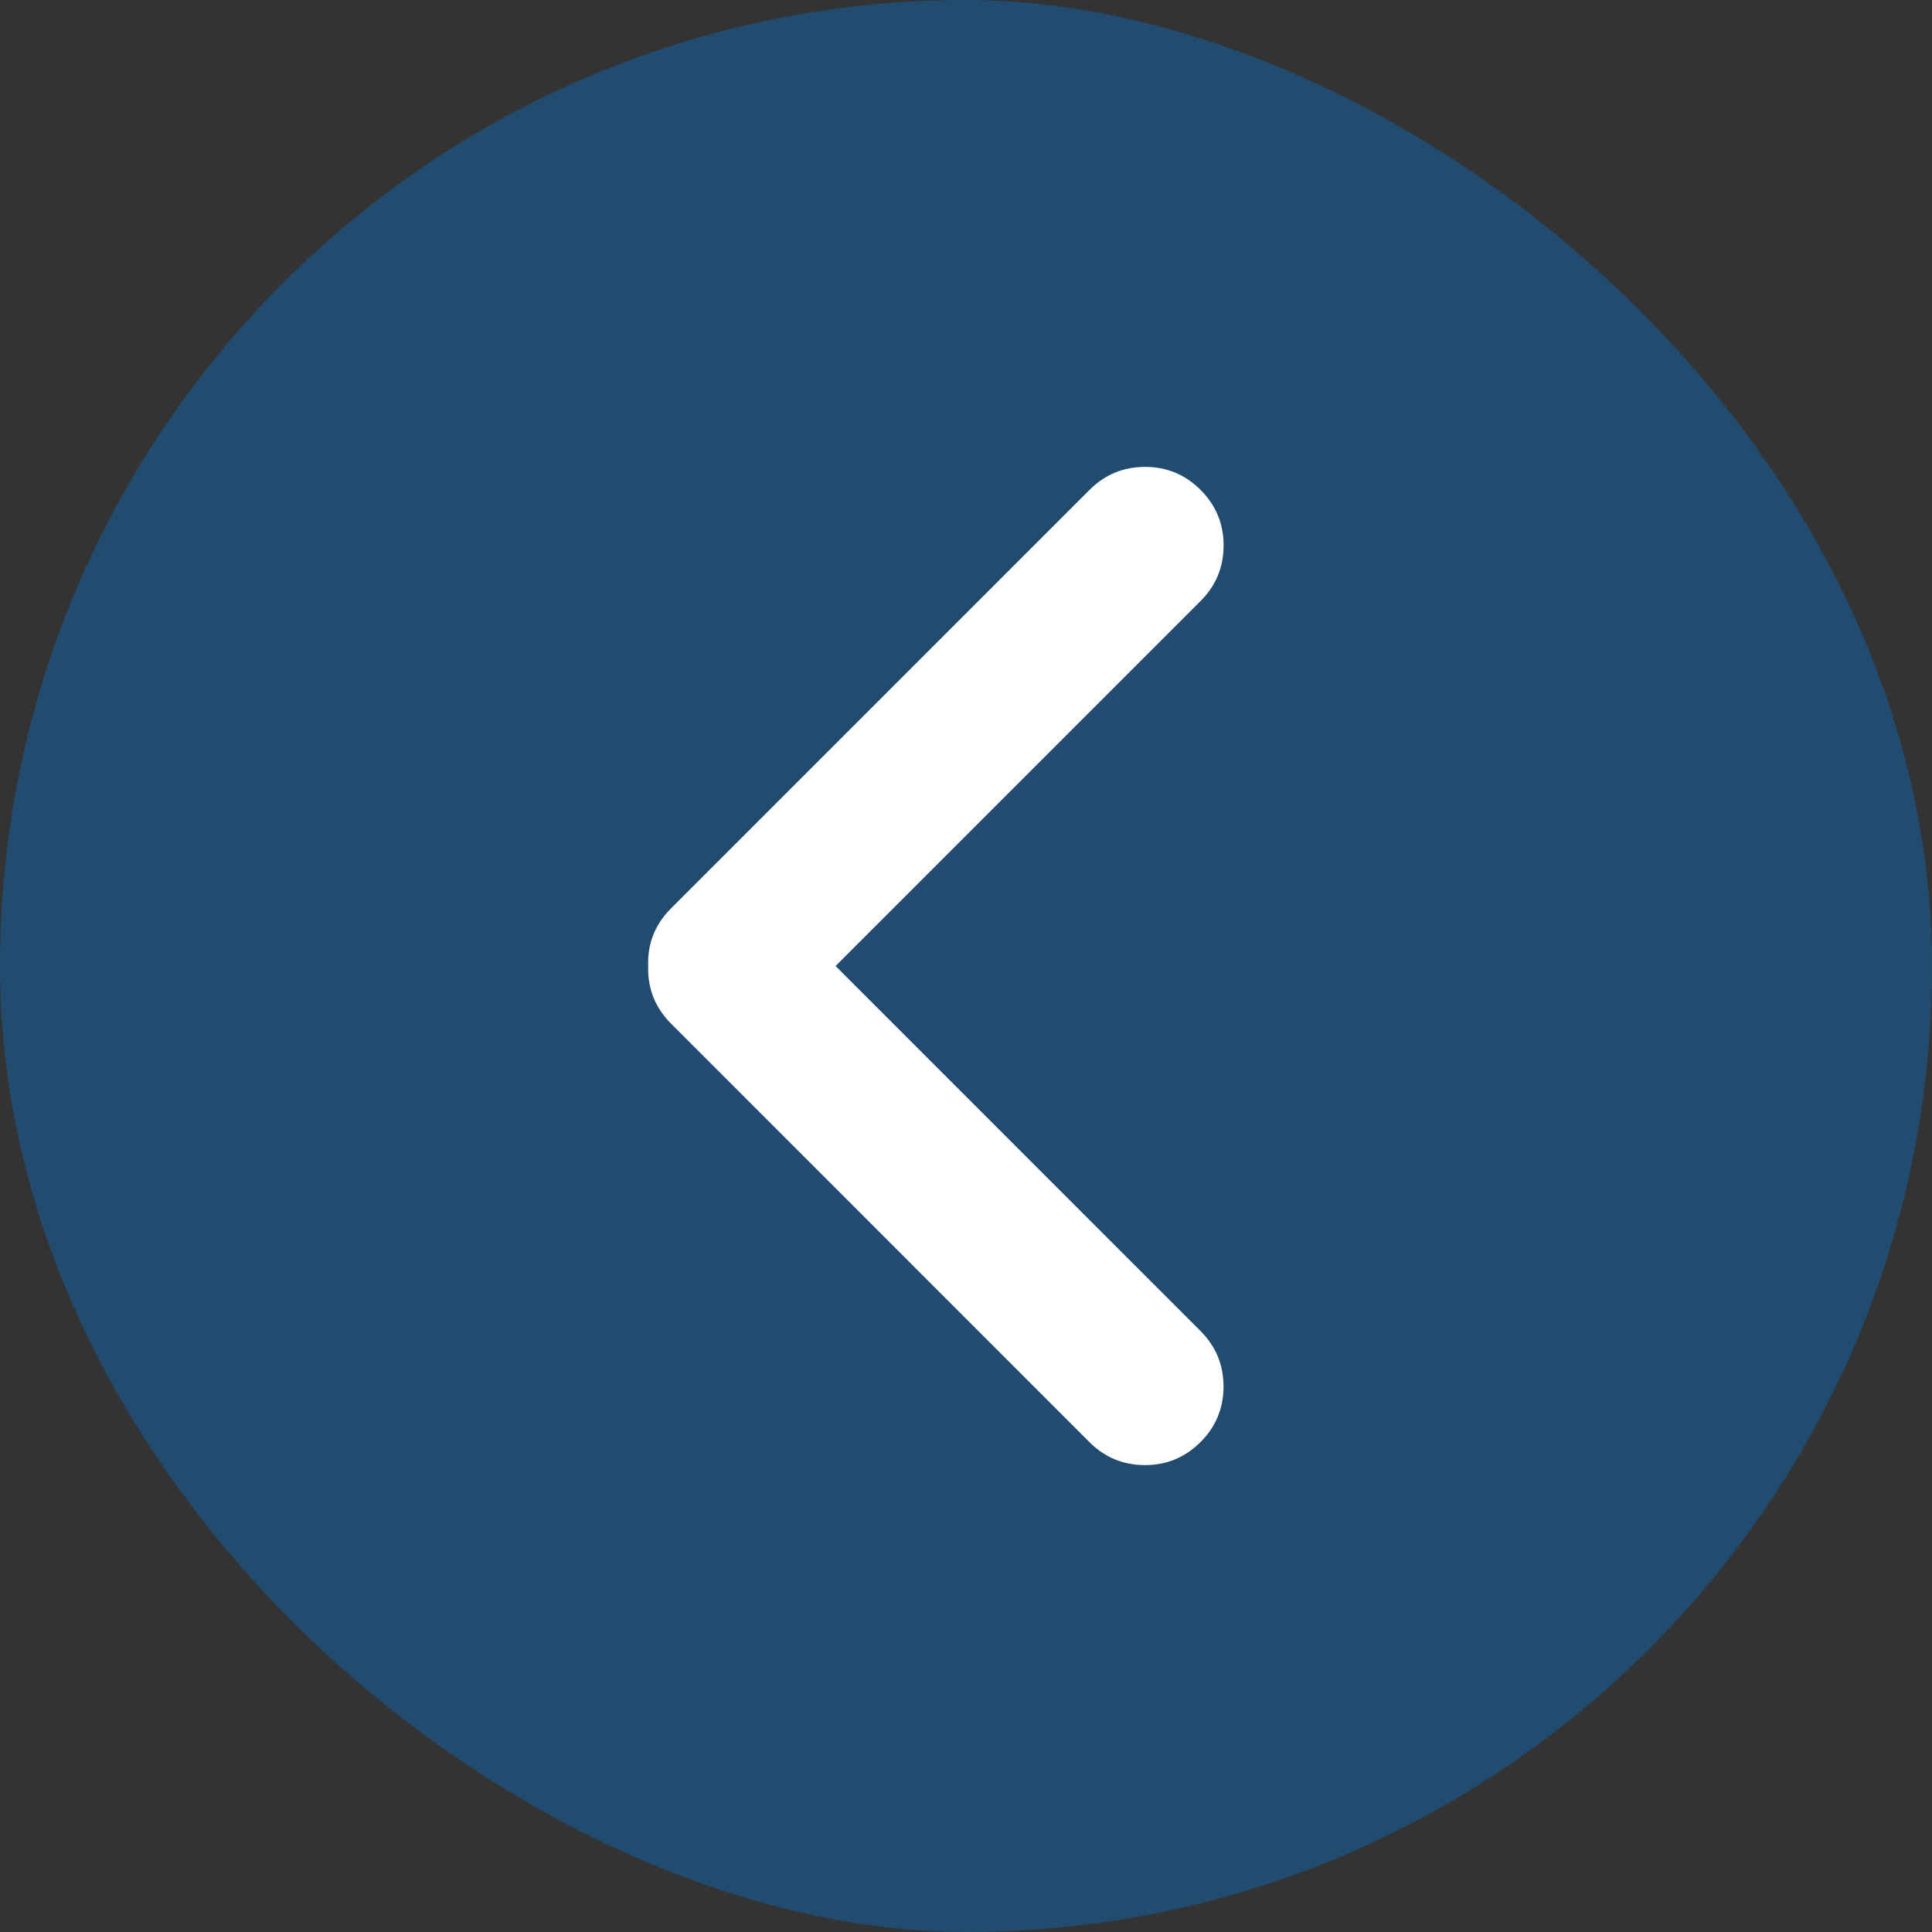 <svg xmlns="http://www.w3.org/2000/svg" xmlns:xlink="http://www.w3.org/1999/xlink" fill="none" version="1.1" width="24" height="24" viewBox="0 0 24 24"><rect x="0" y="0" width="24" height="24" fill="#333333" stroke="none"/><g transform="matrix(0,-1,-1,0,48,48)"><rect x="24" y="24" width="24" height="24" rx="12" fill="#096FCA" fill-opacity="0.4"/><g><path d="M36,37.903L31.324,33.229Q31.097,33.001,30.776,33.001Q30.454,33.001,30.227,33.229Q30,33.456,30,33.777Q30,34.099,30.227,34.326L35.425,39.522Q35.663,39.76,35.999,39.748Q36.334,39.763,36.575,39.522L41.773,34.324Q42,34.097,42,33.776Q42,33.454,41.773,33.227Q41.546,33,41.224,33Q40.903,33,40.676,33.227L36,37.903Z" fill="#FFFFFF" fill-opacity="1"/><path d="M41.224,32.8Q40.82,32.8,40.534,33.086L36,37.62L31.466,33.087Q31.18,32.801,30.776,32.801Q30.371,32.801,30.086,33.087Q29.8,33.373,29.8,33.777Q29.8,34.182,30.086,34.467L35.283,39.663Q35.58,39.96,35.998,39.948Q36.416,39.964,36.717,39.663L41.914,34.466Q42.2,34.18,42.2,33.776Q42.2,33.371,41.914,33.086Q41.629,32.8,41.224,32.8ZM36,38.186L40.817,33.369Q40.986,33.2,41.224,33.2Q41.463,33.2,41.632,33.369Q41.8,33.537,41.8,33.776Q41.8,34.014,41.632,34.183L36.434,39.38Q36.255,39.559,36.008,39.548L36,39.548L35.992,39.548Q35.743,39.557,35.566,39.38L30.369,34.184Q30.2,34.016,30.2,33.777Q30.2,33.539,30.369,33.37Q30.537,33.201,30.776,33.201Q31.014,33.201,31.183,33.37L36,38.186Z" fill-rule="evenodd" fill="#FFFFFF" fill-opacity="1"/></g></g></svg>